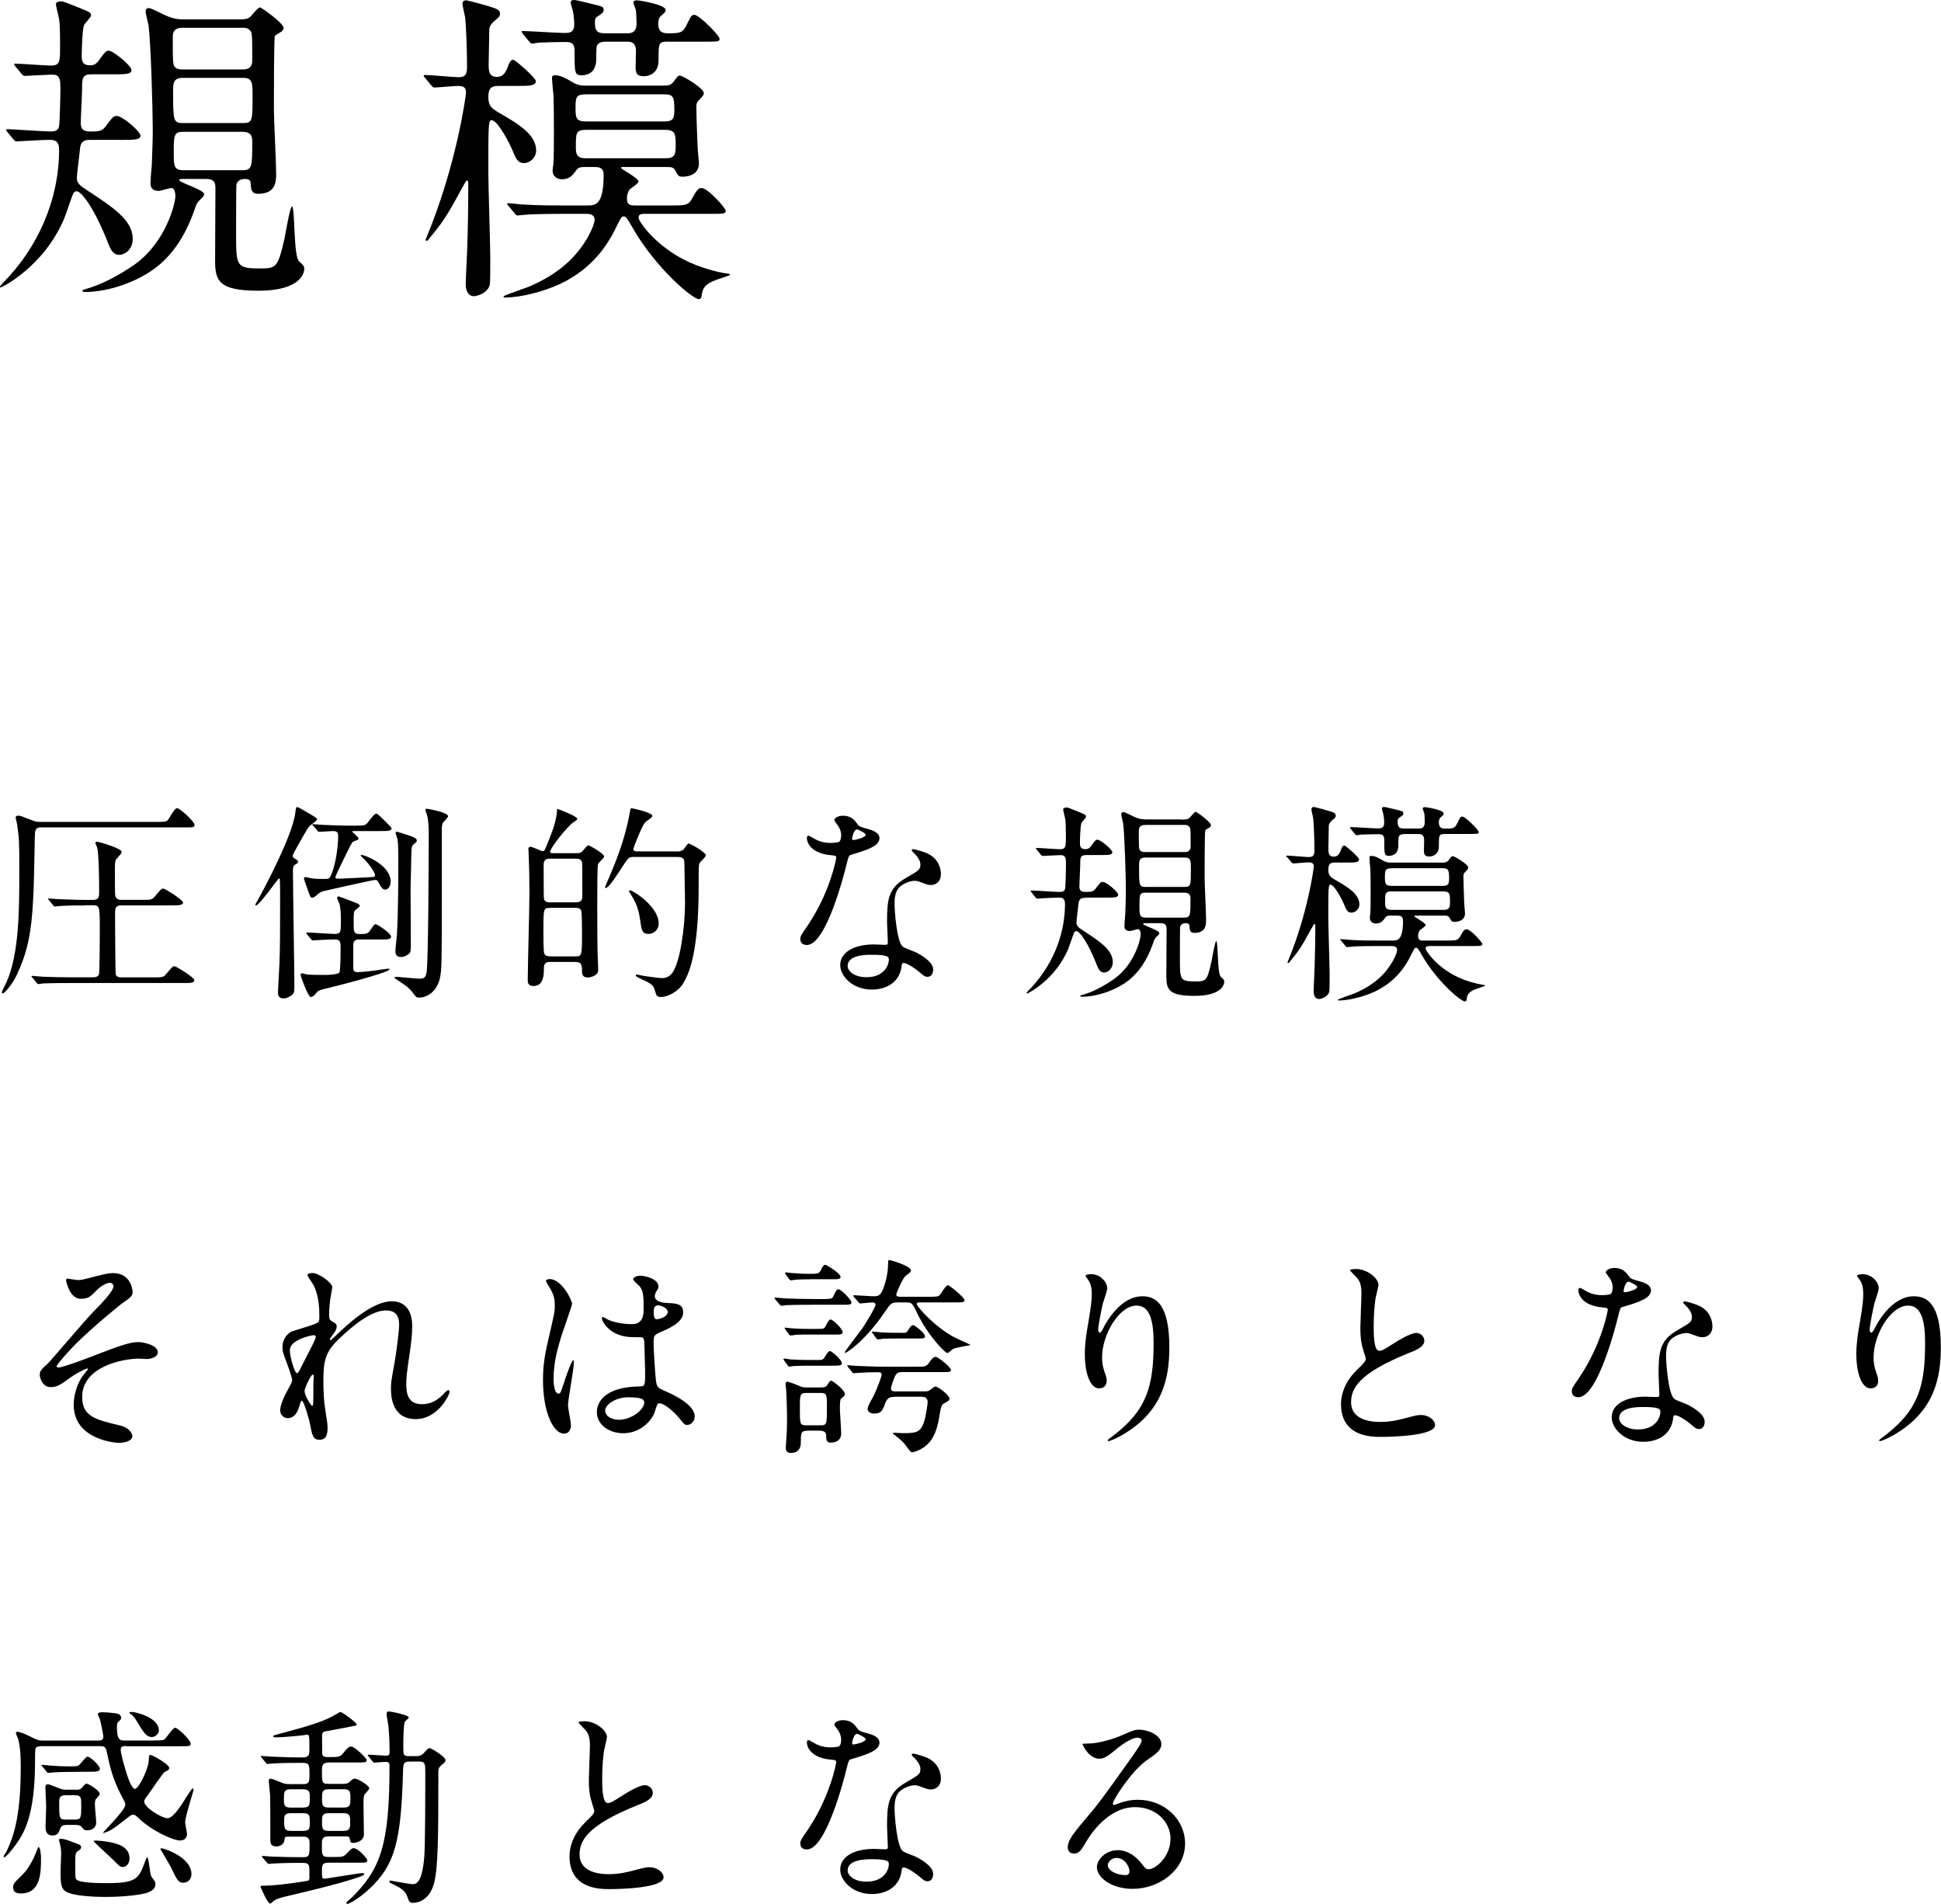 <?xml version="1.0" encoding="UTF-8"?><svg id="_レイヤー_2" xmlns="http://www.w3.org/2000/svg" width="240.39" height="235.77" viewBox="0 0 240.39 235.77"><defs><style>.cls-1{stroke-width:0px;}</style></defs><g id="TEXT"><path class="cls-1" d="M5.17,102.45c-.83,0-.83.31-.86,1.2-.16,9.72-.26,12.87-2.21,17.03-.6,1.3-1.59,2.34-1.74,2.34-.08,0-.13-.08-.13-.16,0-.1.47-1.01.57-1.22,1.59-3.59,1.59-9.05,1.59-13.73,0-3.64,0-3.98-.29-5.95-.03-.1-.16-.62-.16-.75,0-.16.21-.21.31-.21.26,0,.44.08,1.64.55.44.18.62.23,1.22.23h14.35c1.01,0,1.17-.05,1.33-.23.18-.21.83-1.48,1.12-1.48.36,0,2.18,1.64,2.18,2.08,0,.31-.13.31-1.38.31H5.17ZM10.63,112.12c-2.26,0-3.02.05-3.28.08-.08,0-.47.05-.55.05-.1,0-.16-.05-.23-.16l-.49-.6c-.1-.13-.13-.13-.13-.18s.05-.05.1-.05c.18,0,.99.08,1.14.08,1.25.05,2.34.1,3.56.1h.7c.83,0,.83-.39.83-1.07,0-1.12-.03-4.73-.26-5.46-.03-.1-.21-.44-.21-.52,0-.13.13-.16.26-.16.1,0,2.99.81,2.99,1.25,0,.18-.08.26-.62.86-.21.23-.21.65-.21,1.53,0,.44,0,2.73.03,2.96.1.6.52.6.83.6h2.44c1.17,0,1.3,0,1.66-.44.73-.86.81-.96,1.04-.96.18,0,2.44,1.4,2.44,1.72,0,.36-.52.36-1.4.36h-6.19c-.73,0-.83.29-.83.99,0,.81.03,7.31.08,7.51.05.39.49.42.75.42h3.85c1.17,0,1.3,0,1.66-.42.73-.88.81-.96,1.04-.96.16,0,2.44,1.38,2.44,1.72,0,.36-.52.36-1.4.36h-14.09c-2.29,0-3.02.05-3.28.05-.08.03-.47.08-.55.08-.1,0-.16-.08-.23-.18l-.49-.6c-.1-.1-.13-.13-.13-.16,0-.05.05-.08.1-.08.18,0,.99.1,1.14.1,1.27.05,2.34.08,3.56.08h2.73c.29,0,.7,0,.83-.39.08-.29.1-4.71.1-5.25,0-3.2,0-3.28-.91-3.28h-.86Z"/><path class="cls-1" d="M36.65,106.4c.13.08.26.16.26.31,0,.13-.03.18-.29.31-.31.18-.34.42-.34.73,0,2.29.18,12.4.18,14.46,0,.36,0,.75-.26.96-.39.34-.83.47-1.09.47-.68,0-.68-.55-.68-.75,0-.47.16-3.02.18-3.59.08-2.03.08-4.16.08-8.11,0-.57,0-1.74-.03-2.24,0-.05,0-.18-.1-.18-.13,0-2.42,3.35-2.86,3.35-.05,0-.08-.03-.08-.08,0-.08.16-.31.39-.73.65-1.17,4.26-7.9,4.57-10.71.08-.57.08-.65.23-.65s.31.1,1.85,1.01c.55.34.6.36.6.49,0,.21-.75.68-.86.78-.31.34-.44.57-1.61,2.65-.49.91-.57,1.01-.52,1.2.05.16.18.23.36.31ZM44.56,116.33c-.47,0-.81.1-.81.68v2.83c0,.26.03.55.57.55.16,0,1.85-.16,1.92-.18.29-.03,1.58-.26,1.9-.26.03,0,.1,0,.1.08,0,.42-7.15,2.21-7.56,2.31-1.14.26-1.27.31-1.48.6-.26.31-.47.52-.7.52-.36,0-1.27-2.6-1.27-2.73,0-.16.08-.21.21-.21.05,0,.42.13.49.13.29.08,2,.08,2.37.08.26,0,1.56-.05,1.72-.29.16-.18.16-2.55.16-3.04,0-.7,0-1.07-.73-1.07-.65,0-1.9.08-2.34.1-.05,0-.31.03-.36.03-.08,0-.13-.05-.23-.16l-.49-.6q-.1-.13-.1-.18c0-.05.05-.05.08-.05.49,0,2.91.18,3.46.18.75,0,.75-.26.75-1.66,0-.55,0-1.33-.18-2.08-.03-.1-.29-.57-.29-.7,0-.16.13-.21.18-.21.08,0,2.37.88,2.42.91.05.03.21.16.21.29,0,.1-.52.44-.6.55-.16.21-.16.34-.16,1.59,0,1.04,0,1.33.78,1.33.83,0,1.01-.1,1.25-.44.47-.7.52-.78.73-.78.13,0,1.87,1.09,1.87,1.53,0,.36-.47.36-1.38.36h-2.47ZM38.78,102.29c-.08-.13-.1-.13-.1-.18s.03-.05.1-.05c.18,0,.99.08,1.14.08,1.09.05,2.29.1,3.35.1h.65c1.2,0,1.33,0,1.67-.44.73-.94.81-1.04,1.07-1.04.16,0,1.84,1.72,1.84,1.79,0,.36-.52.36-1.4.36h-3.3c-.1,0-.18,0-.18.08,0,.05.78.65.78.83,0,.16-.08.18-.57.36-.21.08-.26.18-.78,1.22-.81,1.64-1.35,2.76-1.46,3.07-.03.03-.05.08-.05.13,0,.1.03.23.44.21,0,0,4.01-.18,4.21-.21.18-.03.26-.08.26-.21,0-.39-.86-1.56-1.43-2.08-.05-.05-.36-.34-.36-.36,0-.08.1-.08.16-.08.29,0,3.56,1.2,3.56,3.3,0,.6-.34.99-.65.99-.36,0-.52-.26-.91-.99-.08-.16-.21-.21-.36-.21-.26,0-5.9,1.27-6.45,1.4-.29.08-.55.26-.78.49-.08.05-.34.31-.55.31s-.23-.05-.47-.7c-.49-1.43-.57-1.59-.57-1.69s.1-.16.18-.16c.1,0,.55.1.62.13.47.08.83.1,1.64.1.52,0,.68,0,.81-.26.65-1.17.99-3.72.99-4.99,0-.36,0-.68-.65-.68-.26,0-1.48.1-1.69.1-.1,0-.16-.05-.23-.16l-.52-.6ZM55.5,101.07c0,.16-.57.7-.65.83-.08.16-.13.36-.13.78v7.44c0,9.02,0,10.04-.26,11.1-.34,1.4-1.4,2.31-2.55,2.31-.34,0-.39-.08-.81-.62-.13-.21-.57-.65-.93-.91-.16-.13-1.33-.88-1.33-.91,0-.1.21-.13.31-.13.21,0,2.34.23,2.78.23.55,0,.81-.08.91-.86.21-1.3.26-14.61.26-17.39,0-.52-.08-1.48-.16-1.82-.03-.16-.26-.75-.26-.88,0-.1.21-.08.29-.08.44.08,2.52.47,2.52.91ZM50.87,117.37c0,.55-.1.7-.42.88-.23.16-.54.26-.8.26-.68,0-.68-.55-.68-.75,0-.31.16-1.64.18-1.9.16-2.39.18-6.66.18-9.15,0-1.87-.03-2.29-.1-2.78-.03-.13-.23-.68-.23-.81,0-.1.1-.13.18-.13.05,0,1.48.47,1.63.52.49.18.81.31.81.57,0,.16-.08.23-.36.44-.18.16-.31.26-.31,1.01s-.1,3.85-.1,4.47c0,1.17.03,6.32.03,7.36Z"/><path class="cls-1" d="M68.17,119.11c-.73,0-.81.36-.81.86,0,.62,0,2.13-1.27,2.13-.73,0-.73-.47-.73-.73,0-1.53.21-9.07.21-10.79,0-1.82-.03-3.28-.1-4.86,0-.08-.03-.47-.03-.57,0-.08,0-.29.26-.29.23,0,1.38.55,1.51.55.21,0,.29-.23.36-.39.75-1.79,1.17-2.91,1.35-4.03.03-.1.08-.6.08-.83.16.03,2.5.91,2.5,1.25,0,.13-.6.49-.73.6-1.46,1.43-2.65,3.22-2.65,3.46,0,.18.23.18.39.18h2.96c.39,0,.55-.1.7-.29.34-.39.57-.68.7-.68s1.95,1.01,1.95,1.38c0,.18-.68.75-.75.94-.1.21-.1,3.09-.1,4.94s0,5.9.08,7.07c.03.31.03,1.09.03,1.09.03.7-.91.94-1.25.94-.75,0-.75-.44-.75-.91,0-.88-.21-1.01-.96-1.01h-2.94ZM68.11,112.43c-.81,0-.81.05-.81,2.99,0,.44,0,2.42.1,2.65.13.31.47.36.7.36h3.17c.81,0,.81-.08.81-3.02,0-.42,0-2.39-.1-2.65-.1-.31-.47-.34-.7-.34h-3.17ZM71.29,111.73c.31,0,.83,0,.83-.7,0-.52,0-4.11-.03-4.21-.1-.49-.52-.49-.81-.49h-3.12c-.31,0-.83,0-.83.73,0,.52,0,4.11.03,4.21.1.47.52.47.81.47h3.12ZM78.49,106.11c-.62,0-.7.13-1.46,1.3-1.14,1.77-1.72,2.55-2.03,2.55-.05,0-.08-.03-.08-.05,0-.08.47-1.12.55-1.33.75-1.77,1.9-4.5,2.52-7.9.1-.55.1-.6.21-.6.08,0,2.6.52,2.6.96,0,.18-.75.65-.88.78-.47.52-1.48,3.2-1.48,3.3,0,.31.26.31.57.31h5.02c.29,0,.52-.16.62-.23.1-.1.47-.75.65-.75.13,0,2.11,1.04,2.11,1.48,0,.18-.68.78-.78.96-.1.26-.1.52-.1,2.76,0,8.63-1.27,11-1.9,12.09-.49.88-1.77,1.72-2.81,1.72-.26,0-.49-.08-.57-.36-.29-.94-.31-1.07-.99-1.46-.23-.16-1.53-.65-1.53-.83,0-.05.05-.13.13-.13.13,0,.78.16.94.18.31.03,1.79.26,2.13.26.39,0,.86-.05,1.3-.6,1.01-1.3,1.61-5.75,1.61-8.76,0-.7-.08-4.16-.08-4.94,0-.7-.52-.7-.81-.7h-5.46ZM81.58,114.38c0,.73-.6,1.27-1.27,1.27-.78,0-.86-.47-1.04-1.79-.1-.65-.26-1.74-1.07-2.99-.23-.39-.29-.44-.29-.52s.08-.1.13-.1c.29,0,3.54,1.95,3.54,4.13Z"/><path class="cls-1" d="M104.18,103.43c0-.39-.13-.78-.36-1.14-.08-.13-.49-.62-.49-.73,0-.31.55-.55,1.07-.55,1.04,0,1.46.57,1.87,1.14.13.18.39.29,1.17.49.49.13,1.48.42,1.48,1.14,0,.99-1.46,1.46-3.56,2.08-.23.08-.26.16-.49,1.07-.31,1.3-2.55,10.09-4.94,10.09-.7,0-.81-.47-.81-.73,0-.36.08-.49.86-1.61,2.83-4.16,3.59-8.35,3.59-8.48,0-.23-.18-.26-.57-.29-3.07-.26-3.07-2.08-3.07-2.11,0-.1.03-.31.18-.31.1,0,.18.03.7.34.29.18,1.01.55,2,.55.05,0,.96,0,1.14-.16.18-.16.23-.57.23-.81ZM111.66,119.71c-.34,2.26-2.31,2.83-3.67,2.83-2.47,0-3.93-1.72-3.93-3.02,0-1.69,1.85-2.57,4.19-2.57.21,0,1.17.05,1.35.05.23,0,.36-.03.36-.29,0-.39-.1-2.13-.1-2.5,0-2.86.16-4.24,2.34-5.49,1.61-.94,1.79-1.01,1.79-1.69,0-.57-.57-1.17-.73-1.33-.23-.21-.34-.31-.34-.42,0-.08.08-.13.18-.13.18,0,.99.23,1.53.44,1.79.68,1.9,2.26,1.9,2.65,0,.99-.7,1.35-1.22,1.35-.03,0-.34,0-.6-.1-.99-.36-1.09-.42-1.4-.42-.62,0-1.48.36-1.9.78-.6.57-.62,1.51-.62,2.16s.26,4.68,1.04,5.23c.23.18,1.46.6,1.69.73.55.29,2.05,1.12,2.05,2.08,0,.44-.18.91-.7.91-.26,0-.42-.08-.81-.42-.7-.62-1.9-1.43-2.26-1.27-.1.05-.1.16-.16.42ZM107.92,118.23c-.6,0-2.94,0-2.94,1.38,0,.62.78,1.4,2.34,1.4,2.52,0,2.89-1.98,2.73-2.39-.13-.39-1.53-.39-2.13-.39ZM107.22,103.36c0-.18-.91-.65-1.07-.65-.44,0-.62,1.07-.62,1.14,0,.05.03.13.05.16.08.08,1.64-.26,1.64-.65Z"/><path class="cls-1" d="M134.41,111.18c-.36,0-.75.03-.83.65-.03.36-.26,2.05-.26,2.44,0,.36.23.57.7.88,2.24,1.46,3.8,2.5,3.8,3.98,0,.88-.65,1.3-1.09,1.3-.49,0-.7-.47-.86-.86-1.17-3.02-2.21-4.27-2.57-4.27-.16,0-.23.13-.29.23-.13.29-.57,1.64-.7,1.95-1.64,3.9-5.04,5.56-5.12,5.56-.03,0-.05,0-.05-.03,0-.1.1-.21.18-.29,2.86-2.86,4.58-6.74,4.58-10.79,0-.78-.47-.78-.78-.78-.47,0-1.85.08-2.29.1-.05,0-.31.03-.36.03-.08,0-.13-.05-.23-.16l-.49-.62c-.05-.05-.1-.13-.1-.18s.05-.05.08-.05c.49,0,2.94.18,3.51.18.36,0,.62-.08.68-.44.05-.23.1-2.38.1-2.9,0-.78,0-1.22-.65-1.22-.31,0-2,.1-2.24.1-.08,0-.13-.05-.23-.16l-.49-.6c-.08-.08-.1-.13-.1-.18s.05-.05.08-.05c.42,0,2.44.16,2.89.16.73,0,.73-.36.73-1.48,0-1.25-.03-1.98-.08-2.26-.03-.18-.26-1.04-.26-1.22,0-.13.23-.21.47-.21.1,0,.75.26,1.14.42,1.12.44,1.22.49,1.22.73,0,.13-.52.65-.57.78-.13.34-.18,1.98-.18,2.42,0,.36,0,.81.65.81.23,0,.44,0,.73-.39.52-.7.57-.78.81-.78.34,0,1.82,1.2,1.82,1.56,0,.34-.52.34-1.38.34h-1.79c-.81,0-.81.28-.81,1.32,0,.36-.1,2.17-.1,2.58,0,.54.26.67.78.67.78,0,.96-.05,1.25-.44.55-.72.6-.8.88-.8.44,0,1.9,1.24,1.9,1.59s-.55.35-1.4.35h-2.63ZM146.33,101.49c.4,0,.72,0,.96-.18.13-.1.62-.78.8-.78.13,0,1.88,1.27,1.88,1.63,0,.16-.1.26-.18.31-.44.26-.47.29-.52.36-.08.13-.08,5.25-.08,5.9,0,.75.18,4.32.18,5.15,0,.62,0,1.64-1.46,1.64-.55,0-.57-.39-.6-.86,0-.18-.08-.34-.47-.34-.36,0-.6.16-.68.47-.03.18-.03,3.35-.03,3.93,0,2.6,0,2.81,1.9,2.81,1.35,0,1.46-.05,2-2.42.08-.39.44-2.57.6-2.57.26,0,.1,3.98.57,4.42.39.36.42.39.42.62,0,.16-.1,1.74-3.69,1.74-3.17,0-3.48-.78-3.48-2.42,0-.83.03-4.92.03-5.83,0-.47-.1-.75-.75-.75h-1.92c-.1,0-.23,0-.23.08,0,.23,2,.78,2,1.14,0,.13-.13.26-.16.29-.42.39-.44.44-.62.99-.78,2.24-1.82,3.56-2.86,4.45-1.56,1.3-4.03,2.16-5.95,2.16-.1,0-.21-.03-.21-.1,0-.05.08-.08.16-.1,1.38-.36,2.86-1.17,4.08-2.03,2.52-1.82,3.25-4.94,3.25-5.46,0-.21-.03-.68-.34-.68-.13,0-.83.23-.99.23-.68,0-.68-.44-.68-.68,0-.21.08-1.19.1-1.4.05-1.51.08-2,.08-2.89,0-1.58-.16-7-.34-8.35-.03-.16-.23-.93-.23-1.12,0-.08,0-.29.26-.29.21,0,1.2.55,1.43.62.65.29,1.07.29,1.48.29h4.29ZM141.82,102.16c-.21,0-.78,0-.78.7,0,2.06,0,2.29.18,2.47.18.18.44.18.6.18h4.87c.19,0,.77,0,.77-.7,0-2.06,0-2.29-.19-2.45-.19-.21-.42-.21-.58-.21h-4.87ZM141.85,106.19c-.78,0-.78.47-.78,1.04,0,2.39,0,2.6.81,2.6h4.82c.79,0,.79-.21.79-2.13,0-1.12,0-1.51-.79-1.51h-4.85ZM141.9,110.53c-.78,0-.78.29-.78,1.64,0,1.12,0,1.46.81,1.46h4.68c.83,0,.83-.23.83-2.34,0-.39-.1-.75-.78-.75h-4.76Z"/><path class="cls-1" d="M159.4,106.19c-.1-.1-.1-.13-.1-.16,0-.05.03-.08.08-.08.44,0,2.34.18,2.73.18.62,0,.68-.34.68-.86,0-.99-.05-3.04-.16-3.98-.03-.16-.21-.91-.21-1.07,0-.29.23-.29.31-.29.1,0,1.85.47,2.26.62.31.13.44.23.44.44,0,.23-.08.29-.42.57-.13.1-.39.34-.44.65,0,.1-.05,2.7-.05,2.86,0,.47,0,1.01.65,1.01.31,0,.62-.1.86-.73.21-.6.34-.65.47-.65.16,0,1.82,1.46,1.82,1.72,0,.39-.57.39-1.4.39h-1.53c-.55,0-.88.08-.88.88,0,.75.29.94.86,1.27,1.53.88,2.99,1.74,2.99,3.04,0,.57-.49,1.01-.99,1.01-.42,0-.6-.26-.83-.83-.29-.73-1.27-2.63-1.77-2.63-.26,0-.26.41-.26,4.18,0,1.09.16,5.88.16,6.84,0,.36,0,1.95-.03,2.13-.1.78-1.07,1.01-1.3,1.01-.34,0-.65-.29-.65-.96,0-.52.13-2.76.13-3.22.05-1.53.08-3.38.08-4.91,0-.08-.03-.21-.1-.21s-.1.08-.47.73c-1.25,2.29-1.46,2.57-2.63,4-.1.1-.1.13-.16.13,0,0-.08-.03-.08-.1,0-.03.03-.05.08-.21,2.44-5.9,3.17-11.46,3.17-11.65,0-.42-.23-.52-.65-.52-.31,0-1.64.13-1.92.13-.08,0-.13-.08-.23-.18l-.49-.6ZM178.59,106.82c.31,0,.62,0,.86-.36.29-.39.34-.44.47-.44.23,0,1.92,1.01,1.92,1.4,0,.16-.05.23-.42.6-.16.16-.18.29-.18.55,0,.6.08,2.65.1,3.22,0,.21.1,1.12.1,1.3,0,1.07-1.2,1.07-1.3,1.07-.34,0-.36-.05-.6-.49-.16-.26-.29-.29-.68-.29h-3.54c-.1,0-.16,0-.16.08,0,.1,1.4.81,1.4,1.09,0,.16-.62.55-.7.62-.16.18-.23.52-.23.73,0,.57.34.57.62.57h2.91c1.27,0,1.43,0,1.79-.7.36-.68.52-.7.68-.7.52,0,1.95,1.64,1.95,1.82,0,.26-.13.26-1.35.26h-5.2c-.23,0-.47.03-.47.31s1.56,2.63,4.65,3.82c1.38.52,2.42.68,2.55.68.05,0,.16.03.16.1,0,.05-.96.34-1.14.42-.99.36-1.07.78-1.14,1.3-.03.1-.05.23-.21.23-.52,0-3.46-2.5-5.28-5.64-.44-.78-.6-1.01-.75-1.01-.21,0-.23.08-.57.75-1.07,2.26-2.57,3.74-4.63,4.71-1.25.57-3.07,1.07-4.37,1.07-.03,0-.13,0-.13-.08,0-.1,1.79-.68,2.13-.83,2.34-1.01,3.72-2.34,4.63-3.9.08-.16.57-1.01.57-1.46s-.44-.47-.7-.47h-1.66c-2.26,0-3.02.05-3.28.08-.08,0-.47.05-.55.05-.1,0-.16-.05-.23-.16l-.49-.6c-.1-.1-.13-.13-.13-.18,0-.03.05-.05.1-.05.18,0,.99.1,1.14.1,1.27.08,2.34.08,3.56.08h1.64c.65,0,1.33,0,1.33-2.47,0-.62-.47-.62-.75-.62h-.78c-.21,0-.49,0-.65.23-.29.39-.52.75-1.2.75-.26,0-.73-.16-.73-.7,0-.1.03-.31.05-.44.05-.47.05-2,.05-2.55,0-.62,0-2.81-.05-3.28-.03-.08-.1-1.17-.1-1.19,0-.18.13-.21.26-.21.44,0,.94.29,1.33.52.49.31.86.31,1.17.31h6.21ZM178.93,103.28c-.73,0-.73.13-.73,1.51,0,1.17-.94,1.27-1.17,1.27-.55,0-.65-.21-.68-.65,0-.18.03-1.15.03-1.38,0-.73-.42-.75-.73-.75h-1.64c-.31,0-.65.03-.78.34-.05.1-.05.94-.05,1.09,0,1.27-1.01,1.27-1.17,1.27-.57,0-.57-.21-.57-1.98,0-.68-.36-.7-.75-.7-.52,0-1.64.03-2.13.05-.08,0-.44.08-.55.08-.08,0-.13-.08-.23-.18l-.49-.6q-.1-.13-.1-.18c0-.05.05-.05.08-.05.49,0,2.83.16,3.35.16.39,0,.81,0,.81-.7,0-.05,0-.52-.1-1.04-.03-.1-.18-.6-.18-.73,0-.18.21-.18.31-.18.13,0,1.17.26,1.38.31.88.21.96.23.96.49,0,.21-.18.31-.49.52-.21.13-.21.29-.21.49,0,.7.21.86.81.86h1.77c.29,0,.78,0,.78-.81,0-.05-.03-.81-.05-1.01,0-.1-.21-.55-.21-.65,0-.18.21-.18.29-.18.18,0,2.31.34,2.31.78,0,.16-.1.23-.31.42-.21.16-.29.36-.29.68,0,.73.42.78.81.78.88,0,1.17,0,1.48-.68.36-.73.39-.81.62-.81.39,0,2.03,1.66,2.03,1.92,0,.23-.13.23-1.35.23h-2.83ZM172.43,107.52c-.86,0-.91.18-.91,1.09,0,.86.05,1.09.91,1.09h6.16c.68,0,.88-.1.88-.91,0-1.17-.13-1.28-.91-1.28h-6.14ZM172.35,110.38c-.81,0-.81.29-.81,1.33,0,.55,0,.96.81.96h6.4c.81,0,.83-.34.83-1.04,0-.86,0-1.25-.83-1.25h-6.4Z"/><path class="cls-1" d="M16.43,159.95c0,.39-.16.68-.99,1.22-.81.55-4.13,3.35-6.01,5.2-.96.96-2.42,2.63-2.42,2.81,0,.1.1.16.23.16.57,0,3.77-1.22,4.63-1.56,2.78-1.07,4.19-1.59,5.25-1.59.57,0,2.42.34,2.42,1.27,0,.65-.99.83-1.35.83-.16,0-.83-.05-.96-.05-2.08,0-7.05,1.01-7.05,4.73,0,2.44,1.64,2.83,4.65,3.54,1.3.31,1.56,1.09,1.56,1.33,0,.55-.81.83-1.72.83-.18,0-5.54-.31-5.54-4.71,0-1.51.6-2.89,1.14-3.61.1-.13.62-.75.62-.81,0-.03-.03-.08-.1-.08-.13,0-1.22.52-1.95,1.04-1.4,1.01-1.77,1.27-2.57,1.27-1.07,0-1.35-1.27-1.35-1.51,0-.49.23-.73.99-1.4.23-.18,4.78-5.56,5.75-6.53.81-.81,2.39-2.44,2.39-3.04,0-.29-.23-.44-.44-.44-.44,0-1.17.44-1.66.94-.7.73-.99,1.04-1.95,1.04-1.4,0-1.82-2.21-1.82-2.29s.03-.21.18-.21c.08,0,1.09.18,1.27.18.34,0,.65-.05.91-.13,2.55-.65,2.83-.73,3.46-.73,2.24,0,2.42,2.13,2.42,2.29Z"/><path class="cls-1" d="M41.15,159.36c0,.21-.23,1.35-.26,1.59-.03.16-.13,1.2-.13,1.87,0,.55.08.68.55.91.23.13.39.26.39.52,0,.08-.03.39-.23.68-.55.75-.62.86-.62.94,0,.05.03.08.08.08s.13-.05.65-.55c1.35-1.3,4.5-4.26,6.92-4.26,1.77,0,2.55,1.25,2.55,3.09,0,.96-.13,2.16-.31,3.33-.39,2.63-.42,3.02-.42,3.9,0,1.01.16,2.42,1.92,2.42.42,0,1.53,0,2.73-1.3.18-.21.42-.44.55-.44.1,0,.16.13.16.21,0,.36-1.43,3.38-4.19,3.38-3.07,0-3.07-3.09-3.07-3.8,0-.62.03-.91.31-2.44.44-2.37.7-4.78.7-5.43,0-.47,0-1.79-1.61-1.79-1.85,0-4.06,1.85-5.77,3.46-1.74,1.64-2,2.7-2,5.33,0,1.17.08,2.63.21,3.35.26,1.69.31,1.9.31,2.42,0,.86-.21,1.46-1.01,1.46s-.91-.6-1.17-1.98c-.05-.34-.75-2.86-1.01-2.86-.1,0-.13.08-.31.7-.23.78-.65,1.46-1.43,1.46-.6,0-.94-.52-.94-.96,0-.91.88-2.44,1.14-2.91.1-.21.34-.6.34-.86,0-.29-.47-1.59-.6-1.95-.57-1.46-.6-1.64-.6-2.08,0-1.17.78-1.87,1.3-2.03,1.79-.55,2.78-.83,3.09-1.07.16-.1.18-.29.18-.75,0-1.4-.13-2.6-.68-3.8-.1-.21-.78-1.12-.78-1.3,0-.23.42-.26.6-.26.86,0,2.47,1.27,2.47,1.74ZM38.81,165.34c-.21,0-2.91.55-2.91,1.85,0,.91.62,2.86.86,2.86.1,0,.23-.16.29-.26.05-.13,1.46-2.86,1.59-3.12.23-.47.52-1.04.47-1.17s-.18-.16-.29-.16ZM38.81,171.37c0-.13.05-.86.05-.91,0-.08,0-.23-.13-.23-.26,0-1.01,1.72-1.01,2,0,.65.86,1.87.91,1.87.18,0,.18-.18.18-2.73Z"/><path class="cls-1" d="M70.71,176.46c0,.57-.26,1.07-.86,1.07-1.3,0-2.6-2.6-2.6-6.63,0-1.53.13-2.78.68-5.1.73-3.2.78-3.33.78-4.13,0-.88-.13-1.33-.6-2.16-.08-.16-.49-.75-.49-.91s.31-.21.47-.21c1.46,0,2.76,2.6,2.76,3.07,0,.21-1.14,3.41-1.35,4.06-.52,1.72-.94,3.33-.94,5.23,0,.16,0,1.82.62,1.82.23,0,.26-.1.73-1.53.1-.34.88-2.6,1.07-2.6.1,0,.1.18.1.23,0,.83-.73,4.58-.73,5.33,0,.39.36,2.11.36,2.47ZM81.04,175.01c-.68,1.43-2.13,2.47-3.87,2.47s-3.25-1.07-3.25-2.6c0-.36,0-3.12,5.33-3.2.65,0,.65-.18.65-1.79,0-.16-.08-2.91-.1-3.64,0-.16-.03-.47-.21-.62-.05-.05-1.07-.05-1.2-.05-2.94,0-3.85-2.05-3.85-2.31,0-.08.03-.18.13-.18s.6.31.7.36c.73.31,1.79.52,2.91.52q1.43,0,1.43-1.72c0-1.64,0-2.37-.49-2.96-.1-.13-.81-.7-.81-.88,0-.16.34-.44.88-.44s2.26.36,2.26,1.35c0,.18-.03.23-.29.65-.08.13-.16.34-.16.55,0,.78,1.35.83,1.51.83,1.14.05,2,.08,2,1.17,0,1.22-1.74,1.98-2.7,2.39-.96.42-.96.44-.96,1.56,0,.57.18,3.51.26,4.21.1.96.18,1.14.83,1.43,1.27.55,4,1.77,4,3.3,0,.47-.36,1.04-.94,1.04-.31,0-.39-.1-1.01-.88-.75-.91-2.11-2-2.57-1.77-.18.08-.42,1.04-.49,1.22ZM74.95,174.67c0,.7.81,1.14,1.72,1.14,1.53,0,3.12-1.25,3.12-2.13,0-.44-.36-.65-2.03-.65-1.48,0-2.81.88-2.81,1.64ZM80.96,162.37c0,.99.21.99.39.99.36,0,1.35-.31,1.35-.91,0-.47-.86-.81-1.22-.81-.08,0-.21.03-.31.1-.1.08-.21.29-.21.62Z"/><path class="cls-1" d="M101.76,160.87c.47,0,1.25,0,1.35-.18.08-.13.34-.7.42-.81.05-.08.16-.23.31-.23.34,0,1.61,1.33,1.61,1.61,0,.31-.13.31-1.38.31h-3.46c-2.29,0-3.02.05-3.28.05-.1.03-.47.08-.55.08s-.16-.08-.23-.18l-.52-.6c-.08-.1-.1-.13-.1-.16,0-.05.05-.08.1-.08.18,0,.96.08,1.14.1,1.27.05,2.34.08,3.56.08h1.01ZM101.24,168.41c.62,0,.7,0,.99-.49.1-.18.36-.62.55-.62.21,0,1.48,1.07,1.48,1.51,0,.31-.18.31-1.87.31h-2.29c-.49,0-1.09,0-1.69.03-.1,0-.57.08-.65.08-.1,0-.16-.08-.21-.16l-.44-.6c-.05-.08-.08-.13-.08-.16,0-.05.08-.08.13-.08.1,0,.55.08.65.1.75.05,1.43.08,2.21.08h1.22ZM101.37,164.56c.65,0,.73,0,.99-.55.03-.05.29-.62.49-.62.31,0,1.51,1.17,1.51,1.56,0,.31-.34.31-.86.31h-3.25c-.49,0-1.09,0-1.69.03-.1.03-.57.08-.65.08-.1,0-.16-.08-.21-.16l-.44-.6c-.08-.1-.08-.13-.08-.16,0-.05.05-.05.08-.05.13,0,.6.08.7.08.26.03,1.3.08,2.21.08h1.2ZM100.28,158.42c-.47,0-1.12,0-1.72.05-.1,0-.55.08-.62.08s-.16-.1-.21-.16l-.44-.59c-.05-.08-.05-.1-.05-.16,0-.08.08-.08.1-.08.1,0,.62.08.73.08,1.25.1,1.61.1,2.13.1,1.04,0,1.22,0,1.46-.44.05-.13.26-.68.57-.68.13,0,1.87,1.07,1.87,1.48,0,.31-.34.31-.86.31h-2.96ZM99.99,177.17c-.81,0-.81.29-.81,1.48,0,.73-.36,1.27-1.22,1.27-.6,0-.65-.42-.65-.65,0-.1.03-.26.03-.36.13-1.9.13-2.16.13-3.33,0-1.61-.08-2.81-.1-3.41,0-.1-.08-.62-.08-.73,0-.16.03-.34.21-.34.23,0,1.2.39,1.56.55.36.16.49.16.88.16h1.64c.36,0,.7,0,.88-.31.31-.47.34-.52.49-.52.18,0,1.69,1.14,1.69,1.66,0,.18-.08.23-.49.57-.13.08-.13.99-.13,1.25,0,.44.16,2.52.16,3.01,0,1.04-.86,1.17-1.3,1.17-.55,0-.55-.39-.55-.75,0-.47-.16-.73-.86-.73h-1.48ZM99.89,172.49c-.83,0-.83.21-.83,2.03s0,1.98.83,1.98h1.69c.83,0,.83-.08.83-2.29,0-1.54,0-1.72-.83-1.72h-1.69ZM113.93,161.28c-.16,0-.39,0-.39.21,0,.29,2.18,2.78,4.6,4.08.31.18,1.85.83,2.08.99-.23.03-1.85.34-2.11.44-.13.05-.62.55-.78.55-.31,0-2.52-2.34-3.74-4.94-.57-1.2-.65-1.33-1.35-1.33h-.99c-.86,0-.94.1-1.69,1.22-2.34,3.41-4.6,5.04-4.97,5.04,0-.23,2.11-2.83,2.44-3.4.29-.47,1.4-2.24,1.4-2.55,0-.29-.26-.31-.39-.31-.21,0-1.35.13-1.51.13-.1,0-.16-.08-.23-.18l-.52-.6c-.08-.08-.1-.13-.1-.16,0-.08.05-.08.1-.08.34,0,2.05.13,2.44.13.7,0,.99-.18,1.43-1.74.31-1.09.34-1.87.34-2.39,0-.23,0-.36.13-.36.18,0,2.7.73,2.7,1.3,0,.18-.08.23-.65.65-.36.26-1.17,2.18-1.17,2.31,0,.29.31.29.55.29h3.51c.88,0,1.14,0,1.38-.26.13-.18.7-1.17.96-1.17.21,0,2.05,1.54,2.05,1.82,0,.31-.16.31-1.4.31h-4.13ZM110.75,172.98c-.65,0-.88.16-1.17.91-.29.81-.47,1.15-1.3,1.15-.36,0-.83-.13-.83-.6,0-.34.52-1.12.78-1.66.42-.88.96-2.31.96-2.57,0-.29-.34-.29-.52-.29-.7,0-1.69.03-2.37.08-.08,0-.47.05-.55.05-.1,0-.16-.05-.23-.16l-.49-.6q-.1-.13-.1-.18c0-.05.03-.05.08-.05.18,0,.99.08,1.14.08,1.27.05,2.34.1,3.56.1h3.82c1.09,0,1.22,0,1.64-.65.16-.23.44-.57.7-.57.34,0,1.9,1.3,1.9,1.61,0,.28-.13.28-1.38.28h-4.68c-.47,0-.7.1-.94.68-.13.34-.42,1.07-.42,1.35,0,.34.31.36.57.36h3.56c.44,0,.55-.03.88-.31.29-.23.39-.29.49-.29.36,0,1.74,1.09,1.74,1.48,0,.23-.05.26-.7.62-.31.18-.34.34-.6,1.85-.29,1.72-.86,2.89-1.9,3.59-.57.39-1.22.6-1.48.6q-.13,0-.62-.7c-.36-.52-.7-.83-1.38-1.35-.23-.18-.31-.23-.31-.29,0-.08.1-.08.13-.08.16,0,.91.05,1.04.05,1.74,0,2.21-.1,2.65-1.33.26-.73.47-2.37.47-2.5,0-.65-.49-.68-.78-.68h-3.38ZM111.59,165.05c.57,0,.65,0,.81-.23.36-.55.49-.73.65-.73.29,0,1.51,1.04,1.51,1.35s-.23.31-.83.31h-2.7c-.49,0-1.07,0-1.69.03-.1.03-.55.08-.62.08-.1,0-.16-.08-.21-.16l-.44-.6c-.03-.05-.08-.1-.08-.16s.05-.05.1-.05c.16,0,.83.08.99.1,1.09.05,1.25.05,1.9.05h.62Z"/><path class="cls-1" d="M140.78,161.67c-2.21,0-4.29,3.64-4.29,6.4,0,.83.13,1.3.34,1.92.18.49.23.7.23.99,0,.86-.7.94-.94.94-1.2,0-1.77-2.16-1.77-4.21,0-1.33.21-2.7.47-4.13.36-2.13.39-2.7.39-3.33,0-.91-.16-1.3-.34-1.61-.05-.1-.44-.62-.44-.68s.31-.18.7-.18c1.2,0,2,1.04,2,1.74,0,.31-.47,1.64-.55,1.92-.05.21-.57,2.57-.57,3.22,0,.08,0,.36.21.36.13,0,.29-.31.47-.65.29-.57,2.05-3.85,4.78-3.85,1.61,0,3.35.86,3.35,6.32,0,3.67-.73,7.83-5.67,10.76-1.04.62-1.77.86-1.87.86-.05,0-.1-.03-.1-.08,0-.08.05-.13.65-.57,4.26-3.22,5.04-6.24,5.04-11.54,0-2.86-.52-4.6-2.11-4.6Z"/><path class="cls-1" d="M168.03,169.65c.78-.73,1.12-1.07,1.12-1.4,0-.08-.18-.68-.23-.81-.31-.99-.44-1.59-.44-3.04,0-.6.13-3.61.13-4.29,0-1.3-.36-1.69-.78-2.11-.55-.57-.62-.65-.62-.73,0-.1.62-.13.7-.13,1.48,0,2.81,1.2,2.81,1.95,0,.23-.31,1.4-.36,1.66-.1.73-.23,1.92-.23,3.43,0,.99,0,3.09.68,3.09.36,0,.52-.1,1.92-.99.29-.18,1.92-1.22,2.68-1.22.6,0,.99.52.99.96,0,.78-1.07,1.2-2,1.56-6.19,2.5-7.07,4.39-7.07,6.08s1.51,2.42,3.61,2.42c1.3,0,2.34-.26,3.12-.47,1.17-.31,1.46-.39,1.95-.39.88,0,1.72.6,1.72,1.25,0,1.33-5.3,1.46-6.68,1.46-1.2,0-4.97,0-4.97-4.08,0-.73.21-2.52,1.98-4.21Z"/><path class="cls-1" d="M199.73,159.43c0-.39-.13-.78-.36-1.14-.08-.13-.49-.62-.49-.73,0-.31.55-.55,1.07-.55,1.04,0,1.46.57,1.87,1.14.13.18.39.29,1.17.49.49.13,1.48.42,1.48,1.14,0,.99-1.46,1.46-3.56,2.08-.23.08-.26.16-.49,1.07-.31,1.3-2.55,10.09-4.94,10.09-.7,0-.81-.47-.81-.73,0-.36.08-.49.86-1.61,2.83-4.16,3.59-8.35,3.59-8.48,0-.23-.18-.26-.57-.29-3.07-.26-3.07-2.08-3.07-2.11,0-.1.03-.31.18-.31.1,0,.18.03.7.34.29.18,1.01.55,2,.55.05,0,.96,0,1.14-.16.18-.16.23-.57.23-.81ZM207.21,175.71c-.34,2.26-2.31,2.83-3.67,2.83-2.47,0-3.93-1.72-3.93-3.02,0-1.69,1.85-2.57,4.19-2.57.21,0,1.17.05,1.35.05.23,0,.36-.03.36-.29,0-.39-.1-2.13-.1-2.5,0-2.86.16-4.24,2.34-5.49,1.61-.94,1.79-1.01,1.79-1.69,0-.57-.57-1.17-.73-1.33-.23-.21-.34-.31-.34-.42,0-.08.08-.13.18-.13.18,0,.99.23,1.53.44,1.79.68,1.9,2.26,1.9,2.65,0,.99-.7,1.35-1.22,1.35-.03,0-.34,0-.6-.1-.99-.36-1.09-.42-1.4-.42-.62,0-1.48.36-1.9.78-.6.57-.62,1.51-.62,2.16s.26,4.68,1.04,5.23c.23.18,1.46.6,1.69.73.55.29,2.05,1.12,2.05,2.08,0,.44-.18.91-.7.91-.26,0-.42-.08-.81-.42-.7-.62-1.9-1.43-2.26-1.27-.1.05-.1.16-.16.42ZM203.47,174.23c-.6,0-2.94,0-2.94,1.38,0,.62.78,1.4,2.34,1.4,2.52,0,2.89-1.98,2.73-2.39-.13-.39-1.53-.39-2.13-.39ZM202.77,159.36c0-.18-.91-.65-1.07-.65-.44,0-.62,1.07-.62,1.14,0,.05.03.13.05.16.08.08,1.64-.26,1.64-.65Z"/><path class="cls-1" d="M236.33,161.67c-2.21,0-4.29,3.64-4.29,6.4,0,.83.13,1.3.34,1.92.18.49.23.7.23.99,0,.86-.7.94-.94.94-1.2,0-1.77-2.16-1.77-4.21,0-1.33.21-2.7.47-4.13.36-2.13.39-2.7.39-3.33,0-.91-.16-1.3-.34-1.61-.05-.1-.44-.62-.44-.68s.31-.18.7-.18c1.2,0,2,1.04,2,1.74,0,.31-.47,1.64-.55,1.92-.05.21-.57,2.57-.57,3.22,0,.08,0,.36.21.36.13,0,.29-.31.47-.65.29-.57,2.05-3.85,4.78-3.85,1.61,0,3.35.86,3.35,6.32,0,3.67-.73,7.83-5.67,10.76-1.04.62-1.77.86-1.87.86-.05,0-.1-.03-.1-.08,0-.08.05-.13.65-.57,4.26-3.22,5.04-6.24,5.04-11.54,0-2.86-.52-4.6-2.11-4.6Z"/><path class="cls-1" d="M15.65,216.21c-.29,0-.7,0-.7.44,0,.49.39,1.82.55,2.37.18.62.73,2.5,1.22,2.5.42,0,1.58-2.26,1.69-3.38.05-.68.05-.83.18-.83.34,0,2.37,1.2,2.37,1.61,0,.1-.03.16-.08.23-.05.08-.47.26-.55.31-.13.13-1.3,1.77-1.92,2.68-.49.68-.55.75-.55.96,0,.7,2.13,2.05,2.91,2.05.55,0,1.33-1.09,1.79-1.79.88-1.4,1.2-1.9,1.33-1.9.08,0,.08.1.08.16,0,.21-1.04,3.35-1.04,4.03,0,.21.23,1.25.23,1.48,0,.31-.21.78-.86.78-.86,0-3.54-1.2-5.2-2.83-.29-.29-.42-.36-.62-.36s-.36.13-.47.21c-1.56,1.22-1.74,1.35-2.29,1.69-.31.18-.96.42-.96.34,0-.13,2.76-2.78,2.76-3.48,0-.18-.08-.34-.16-.52-1.09-1.98-1.59-3.38-2.05-5.64-.18-.88-.23-1.09-.86-1.09h-7.31c-.23,0-.62,0-.75.31-.05.13-.05,1.38-.05,1.59,0,6.79-1.4,8.92-2.42,10.35-.26.36-1.17,1.51-1.4,1.51-.03,0-.08-.03-.08-.08,0-.1.31-.52.36-.62.7-1.53,1.77-3.82,1.77-10.4,0-1.33-.03-2.39-.31-3.53-.05-.1-.29-.65-.29-.78s.13-.13.18-.13c.44,0,1.53.55,1.92.75.62.31.91.34,1.22.34h6.89c.29,0,.62-.03.62-.52,0-.18-.36-1.95-.42-2.11-.03-.1-.26-.52-.26-.62,0-.23.29-.26.62-.26q.57,0,1.56.13c.21.03.7.1.7.57,0,.18-.03.21-.36.49-.1.1-.16.31-.16.62,0,1.69.42,1.69.96,1.69h3.54c.29,0,1.12,0,1.33-.1.26-.13,1.07-1.48,1.38-1.48.34,0,1.92,1.53,1.92,1.95,0,.34-.13.34-1.38.34h-6.6ZM2.59,234.47c-.23,0-.96,0-.96-.73,0-.47.1-.57,1.09-1.53.81-.78,1.4-1.92,1.82-3.02.03-.08.18-.47.23-.47.26,0,.31,1.22.31,1.33,0,1.77,0,4.42-2.5,4.42ZM9.82,219.41c-2.26,0-3.02.05-3.28.08-.08,0-.47.05-.54.05-.1,0-.16-.05-.23-.16l-.5-.6c-.1-.13-.13-.13-.13-.18s.05-.05.1-.05c.16,0,.81.05.94.08,1.04.08,1.58.1,2.29.1,1.04,0,1.15,0,1.38-.21.16-.16.78-.99.99-.99.36,0,1.53,1.12,1.53,1.51,0,.36-.49.36-1.4.36h-1.14ZM8.16,225.99c-.47,0-.6.23-.68.39-.21.57-.34.91-.96.91-.88,0-.88-.75-.88-1.17,0-.34.08-1.97.08-2.34s-.1-2.08-.1-2.47c0-.18.03-.36.34-.36.16,0,1.19.44,1.22.44.57.23.73.23,1.04.23h1.28c.16,0,.36,0,.57-.16.08-.08.49-.6.62-.6.26,0,1.66.86,1.66,1.27,0,.13-.03.18-.44.62-.13.13-.16.36-.16.7,0,.31.16,1.87.16,2.21,0,.96-.96.99-1.09.99-.39,0-.44-.08-.73-.44-.16-.21-.55-.23-.73-.23h-1.2ZM9.74,228.38c.16.05.31.18.31.36,0,.21-.13.31-.42.49-.23.18-.31.26-.31,1.25,0,1.98,0,2.05.13,2.24.36.47,2.99.47,3.85.47,3.64,0,3.9-.57,4.7-2.76.03-.05.16-.44.23-.44.21,0,.31,2.11.55,2.44.44.57.47.65.47.91,0,.62-.62.88-.94,1.01-.75.29-2.96.55-5.3.55-1.2,0-3.51-.1-4.55-.52-.91-.36-.96-.99-.96-2.7,0-.36.08-1.87.08-2.18,0-.39-.1-1.04-.21-1.4,0-.03-.08-.21-.08-.23,0-.13.13-.18.26-.18.31,0,.99.23,1.04.26.18.08.99.36,1.14.44ZM8.16,222.3c-.83,0-.83.39-.83.99,0,1.82,0,2.03.83,2.03h1.07c.83,0,.83-.18.83-1.87,0-.81,0-1.15-.83-1.15h-1.07ZM16.04,230.12c0,.65-.39,1.07-.81,1.07-.34,0-.42-.08-1.07-.75-.39-.39-2.57-2.37-2.57-2.44,0-.05.1-.08.16-.08.49,0,1.25.08,1.77.18.91.18,2.52.52,2.52,2.03ZM19.68,214.24c0,.49-.47.86-.88.86-.6,0-.94-.42-1.72-1.74-.52-.88-.73-.99-.88-1.09-.05-.03-.16-.08-.16-.18,0-.08.1-.1.18-.1.39,0,.88.13,1.25.26,1.85.62,2.21,1.51,2.21,2ZM23.71,232.05c0,.78-.55,1.09-1.01,1.09-.6,0-.78-.34-1.51-1.87-.13-.29-1.33-2.29-1.33-2.31,0-.08.1-.08.13-.08.34,0,1.38.47,1.61.6,1.38.7,2.11,1.66,2.11,2.57Z"/><path class="cls-1" d="M40.6,218.27c-.73,0-.73.49-.73,1.09,0,1.33,0,1.54.81,1.54h1.8c.21,0,.57,0,.83-.26.21-.21.39-.39.65-.39.36,0,1.77.86,1.77,1.19,0,.16-.47.62-.55.73-.16.23-.16.57-.16,1.38,0,.57.05,3.09.05,3.59,0,.96-1.19,1.07-1.3,1.07-.36,0-.36-.08-.47-.6-.05-.21-.29-.21-.42-.21h-2.21c-.81,0-.81.47-.81.99,0,1.33,0,1.56.83,1.56h.7c1.01,0,1.12,0,1.56-.44.57-.57.62-.65.83-.65.62,0,1.71,1.33,1.71,1.46,0,.34-.13.34-1.38.34h-3.33c-.6,0-.91.03-.91.86,0,1.01,0,1.12.34,1.12.16,0,4.34-.7,4.68-.7.05,0,.21,0,.21.16s-1.01.47-1.35.57c-2.65.83-4.84,1.33-8.11,2.11-.21.05-1.27.29-1.61.52-.1.05-.47.42-.57.42-.34,0-1.2-2.08-1.2-2.08,0-.1.13-.13.21-.13,1.4,0,3.12-.23,4.58-.44.1-.03,1.07-.16,1.09-.18.18-.08.18-.26.18-.47,0-.39,0-1.14-.03-1.27-.08-.47-.44-.47-1.07-.47-2.26,0-3.22.08-3.38.08-.1,0-.49.05-.55.05-.08,0-.13-.03-.23-.16l-.52-.6q-.1-.13-.1-.18c0-.05.05-.05.1-.05.1,0,.91.08,1.09.08,1.12.05,2.75.08,3.85.08.86,0,.86-.21.86-1.61,0-.47,0-.94-.75-.94h-1.85c-.44,0-.49.05-.52.44-.03.49-.54.78-.99.78-.75,0-.75-.52-.75-.78,0-1.87,0-4.89-.03-5.62-.03-.29-.16-1.53-.16-1.79,0-.1.05-.21.23-.21.16,0,.86.29,1.3.47.36.16.57.21,1.12.21h1.61c.78,0,.78-.34.78-1.28,0-1.02,0-1.35-.78-1.35h-.83c-2.13,0-2.96.08-3.04.08s-.47.05-.54.05c-.1,0-.16-.05-.23-.16l-.49-.6c-.1-.13-.13-.13-.13-.18,0-.03.05-.05.1-.05.18,0,.99.08,1.14.08.23,0,2.08.1,3.3.1h.68c.81,0,.81-.39.81-1.07,0-1.56,0-1.74-.31-1.74-.03,0-.68.1-.75.1-.65.08-2.52.23-3.09.23-.21,0-.34-.05-.34-.13,0-.1.1-.13.7-.29,4.24-1.12,5.75-1.64,7.05-2.42.44-.26.49-.29.6-.29.26,0,2,1.33,2,1.53,0,.13-.05.13-.57.23-.52.1-2.81.55-3.28.62-.42.08-.44.26-.44.62,0,1.92,0,2.13.05,2.31.08.21.34.26.55.26,1.46,0,1.61,0,1.98-.44.55-.68.7-.86,1.04-.86.42,0,1.9,1.43,1.9,1.66,0,.31-.16.31-1.4.31h-3.41ZM37.56,223.83c.81,0,.81-.36.81-1.22,0-.6,0-1.04-.81-1.04h-1.59c-.81,0-.81.39-.81,1.25,0,.6,0,1.02.81,1.02h1.59ZM37.56,226.72c.81,0,.81-.34.81-1.12,0-.73,0-1.07-.81-1.07h-1.56c-.78,0-.81.36-.81.94,0,.99.08,1.25.83,1.25h1.54ZM40.66,221.57c-.78,0-.78.42-.78,1.17,0,.68,0,1.09.78,1.09h1.93c.81,0,.81-.39.81-1.15,0-.7,0-1.12-.81-1.12h-1.93ZM40.66,224.53c-.78,0-.78.39-.78,1.07,0,.73,0,1.12.78,1.12h1.9c.81,0,.81-.42.81-1.07,0-.73,0-1.12-.81-1.12h-1.9ZM50.69,218.14c-.73,0-.75.31-.78,1.3-.23,8.68-1.06,11.52-4.1,14.4-1.46,1.38-2.65,1.92-2.76,1.92s-.16-.05-.16-.1c0-.16.6-.6.7-.7,3.51-3.51,4.65-6.45,4.65-16.22,0-.39-.05-.57-.49-.57-.23,0-1.17.1-1.38.1-.1,0-.16-.05-.23-.16l-.49-.6c-.1-.1-.1-.13-.1-.18,0-.03.03-.05.08-.05.34,0,1.87.13,2.18.13s.44-.1.44-.44c0-1.64-.1-2.73-.16-3.38-.03-.21-.21-1.09-.21-1.3,0-.13.03-.36.21-.36.36,0,2.54.44,2.54.75,0,.1-.42.42-.47.49-.21.29-.21,2.63-.21,3.09,0,1.09,0,1.2.73,1.2h.86c.29,0,.57,0,.91-.34.52-.57.6-.65.75-.65.23,0,1.97,1.07,1.97,1.48,0,.18-.03.26-.52.65-.34.29-.36.49-.36.91,0,7.98-.03,11.8-.54,13.73-.65,2.31-2.29,2.39-2.6,2.39-.44,0-.5-.16-.75-.88-.21-.57-.73-.94-1.53-1.33-.57-.26-.65-.29-.65-.44,0-.1.1-.1.16-.1.08,0,2.34.44,2.78.44,1.01,0,1.25-1.98,1.38-3.28.13-1.53.13-8.48.13-10.48,0-1.14,0-1.43-.78-1.43h-1.2Z"/><path class="cls-1" d="M72.48,225.65c.78-.73,1.12-1.07,1.12-1.4,0-.08-.18-.68-.23-.81-.31-.99-.44-1.59-.44-3.04,0-.6.13-3.61.13-4.29,0-1.3-.36-1.69-.78-2.11-.55-.57-.62-.65-.62-.73,0-.1.62-.13.7-.13,1.48,0,2.81,1.2,2.81,1.95,0,.23-.31,1.4-.36,1.66-.1.73-.23,1.92-.23,3.43,0,.99,0,3.09.68,3.09.36,0,.52-.1,1.92-.99.29-.18,1.92-1.22,2.68-1.22.6,0,.99.52.99.96,0,.78-1.07,1.2-2,1.56-6.19,2.5-7.07,4.39-7.07,6.08s1.51,2.42,3.61,2.42c1.3,0,2.34-.26,3.12-.47,1.17-.31,1.46-.39,1.95-.39.88,0,1.72.6,1.72,1.25,0,1.33-5.3,1.46-6.68,1.46-1.2,0-4.97,0-4.97-4.08,0-.73.21-2.52,1.98-4.21Z"/><path class="cls-1" d="M104.18,215.43c0-.39-.13-.78-.36-1.14-.08-.13-.49-.62-.49-.73,0-.31.55-.55,1.07-.55,1.04,0,1.46.57,1.87,1.14.13.18.39.29,1.17.49.49.13,1.48.42,1.48,1.14,0,.99-1.46,1.46-3.56,2.08-.23.08-.26.16-.49,1.07-.31,1.3-2.55,10.09-4.94,10.09-.7,0-.81-.47-.81-.73,0-.36.08-.49.86-1.61,2.83-4.16,3.59-8.35,3.59-8.48,0-.23-.18-.26-.57-.29-3.07-.26-3.07-2.08-3.07-2.11,0-.1.03-.31.18-.31.1,0,.18.03.7.34.29.18,1.01.55,2,.55.05,0,.96,0,1.14-.16.18-.16.23-.57.23-.81ZM111.66,231.71c-.34,2.26-2.31,2.83-3.67,2.83-2.47,0-3.93-1.72-3.93-3.02,0-1.69,1.85-2.57,4.19-2.57.21,0,1.17.05,1.35.05.23,0,.36-.03.36-.29,0-.39-.1-2.13-.1-2.5,0-2.86.16-4.24,2.34-5.49,1.61-.94,1.79-1.01,1.79-1.69,0-.57-.57-1.17-.73-1.33-.23-.21-.34-.31-.34-.42,0-.08.08-.13.18-.13.18,0,.99.23,1.53.44,1.79.68,1.9,2.26,1.9,2.65,0,.99-.7,1.35-1.22,1.35-.03,0-.34,0-.6-.1-.99-.36-1.09-.42-1.4-.42-.62,0-1.48.36-1.9.78-.6.57-.62,1.51-.62,2.16s.26,4.68,1.04,5.23c.23.18,1.46.6,1.69.73.55.29,2.05,1.12,2.05,2.08,0,.44-.18.91-.7.91-.26,0-.42-.08-.81-.42-.7-.62-1.9-1.43-2.26-1.27-.1.05-.1.16-.16.42ZM107.92,230.23c-.6,0-2.94,0-2.94,1.38,0,.62.78,1.4,2.34,1.4,2.52,0,2.89-1.98,2.73-2.39-.13-.39-1.53-.39-2.13-.39ZM107.22,215.36c0-.18-.91-.65-1.07-.65-.44,0-.62,1.07-.62,1.14,0,.05.03.13.05.16.08.08,1.64-.26,1.64-.65Z"/><path class="cls-1" d="M144.97,227.73c0-2.13-1.79-3.95-4.39-3.95-3.43,0-5.64,3.56-6.11,4.37-.52.88-.78,1.38-1.48,1.38-.62,0-.75-.52-.75-.73,0-.65.21-1.22,2.05-3.38,1.69-1.98,1.95-2.31,5.88-7.83.86-1.22,1.22-1.77,1.22-2.05,0-.18-.18-.36-.49-.36-.96,0-2.5,1.3-2.94,1.66-1.04.86-1.4.94-1.85.94-1.22,0-2.03-1.66-2.03-1.79,0-.08.08-.08.62-.08,1.38,0,3.3-.62,4.03-.94,1.61-.7,1.79-.78,2.37-.78,1.04,0,2.73.65,2.73,1.79,0,.75-.6,1.17-1.85,2.03-1.87,1.33-4.16,4.89-4.16,5.33,0,.08.08.18.16.18.16-.05.49-.18.65-.23.83-.31,1.56-.42,2.29-.42,3.33,0,5.85,2.47,5.85,5.41,0,3.3-3.2,5.62-6.5,5.62-2.57,0-4.42-1.38-4.42-2.68,0-.94,1.09-2.11,2.57-2.11,1.22,0,2.24.73,2.96,1.66.36.47.52.7.88.7.88,0,2.7-1.59,2.7-3.74ZM138.29,230.07c-.62,0-1.09.49-1.09.91,0,.68,1.12,1.22,2.24,1.22.26,0,.44-.18.44-.47,0-.62-.62-1.66-1.59-1.66Z"/><path class="cls-1" d="M11.2,17.32c-.56,0-1.16.04-1.28,1-.04.56-.4,3.16-.4,3.76,0,.56.36.88,1.08,1.36,3.44,2.24,5.84,3.84,5.84,6.12,0,1.36-1,2-1.68,2-.76,0-1.08-.72-1.32-1.32-1.8-4.64-3.4-6.56-3.96-6.56-.24,0-.36.2-.44.36-.2.44-.88,2.52-1.08,3C5.44,33.04.2,35.6.08,35.6c-.04,0-.08,0-.08-.04,0-.16.16-.32.28-.44,4.4-4.4,7.04-10.36,7.04-16.6,0-1.2-.72-1.2-1.2-1.2-.72,0-2.84.12-3.52.16-.08,0-.48.04-.56.04-.12,0-.2-.08-.36-.24l-.76-.92c-.08-.08-.16-.2-.16-.28s.08-.08.12-.08c.76,0,4.52.28,5.4.28.56,0,.96-.12,1.04-.68.08-.36.16-3.68.16-4.48,0-1.2,0-1.88-1-1.88-.48,0-3.08.16-3.44.16-.12,0-.2-.08-.36-.24l-.76-.92c-.12-.12-.16-.2-.16-.28s.08-.08.12-.08c.64,0,3.76.24,4.44.24,1.12,0,1.12-.56,1.12-2.28,0-1.92-.04-3.04-.12-3.48-.04-.28-.4-1.6-.4-1.88,0-.2.36-.32.72-.32.16,0,1.16.4,1.76.64,1.72.68,1.88.76,1.88,1.12,0,.2-.8,1-.88,1.2-.2.52-.28,3.04-.28,3.72,0,.56,0,1.24,1,1.24.36,0,.68,0,1.12-.6.8-1.08.88-1.2,1.24-1.2.52,0,2.8,1.84,2.8,2.4,0,.52-.8.52-2.12.52h-2.76c-1.24,0-1.24.44-1.24,2.04,0,.56-.16,3.36-.16,4,0,.84.4,1.04,1.2,1.04,1.2,0,1.48-.08,1.92-.68.84-1.12.92-1.24,1.36-1.24.68,0,2.92,1.92,2.92,2.44s-.84.52-2.16.52h-4.04ZM29.52,2.4c.6,0,1.08,0,1.44-.28.2-.16.96-1.2,1.24-1.2.2,0,2.92,1.96,2.92,2.52,0,.24-.16.4-.28.48-.68.4-.72.44-.8.56-.12.2-.12,8.08-.12,9.08,0,1.16.28,6.64.28,7.92,0,.96,0,2.52-2.24,2.52-.84,0-.88-.6-.92-1.32,0-.28-.12-.52-.72-.52-.56,0-.92.24-1.04.72-.04.28-.04,5.16-.04,6.04,0,4,0,4.32,2.92,4.32,2.08,0,2.24-.08,3.08-3.72.12-.6.68-3.96.92-3.96.4,0,.16,6.12.88,6.8.6.56.64.6.64.96,0,.24-.16,2.68-5.68,2.68-4.88,0-5.36-1.2-5.36-3.72,0-1.28.04-7.56.04-8.96,0-.72-.16-1.16-1.16-1.16h-2.96c-.16,0-.36,0-.36.12,0,.36,3.08,1.2,3.08,1.76,0,.2-.2.4-.24.44-.64.6-.68.68-.96,1.52-1.2,3.44-2.8,5.48-4.4,6.84-2.4,2-6.2,3.32-9.16,3.32-.16,0-.32-.04-.32-.16,0-.08.12-.12.24-.16,2.12-.56,4.4-1.8,6.28-3.12,3.88-2.8,5-7.6,5-8.4,0-.32-.04-1.04-.52-1.04-.2,0-1.28.36-1.52.36-1.04,0-1.04-.68-1.04-1.04,0-.32.12-1.84.16-2.16.08-2.32.12-3.08.12-4.4,0-2.44-.24-10.8-.52-12.88-.04-.24-.36-1.44-.36-1.72,0-.12,0-.44.4-.44.32,0,1.84.84,2.2.96,1,.44,1.64.44,2.28.44h6.6ZM22.6,3.44c-.32,0-1.2,0-1.2,1.08,0,3.16,0,3.52.28,3.8.28.28.68.28.92.28h7.48c.28,0,1.16,0,1.16-1.08,0-3.16,0-3.52-.28-3.76-.28-.32-.64-.32-.88-.32h-7.48ZM22.64,9.64c-1.2,0-1.2.72-1.2,1.6,0,3.68,0,4,1.24,4h7.4c1.2,0,1.2-.32,1.2-3.28,0-1.72,0-2.32-1.2-2.32h-7.44ZM22.72,16.32c-1.2,0-1.2.44-1.2,2.52,0,1.72,0,2.24,1.24,2.24h7.2c1.28,0,1.28-.36,1.28-3.6,0-.6-.16-1.16-1.2-1.16h-7.32Z"/><path class="cls-1" d="M52.64,9.64c-.16-.16-.16-.2-.16-.24,0-.08.04-.12.12-.12.68,0,3.6.28,4.2.28.96,0,1.04-.52,1.04-1.32,0-1.52-.08-4.68-.24-6.12-.04-.24-.32-1.4-.32-1.64,0-.44.36-.44.48-.44.16,0,2.84.72,3.48.96.48.2.68.36.68.68,0,.36-.12.44-.64.88-.2.16-.6.52-.68,1,0,.16-.08,4.16-.08,4.4,0,.72,0,1.56,1,1.56.48,0,.96-.16,1.32-1.12.32-.92.52-1,.72-1,.24,0,2.8,2.24,2.8,2.64,0,.6-.88.6-2.16.6h-2.36c-.84,0-1.36.12-1.36,1.36,0,1.16.44,1.44,1.32,1.96,2.36,1.36,4.6,2.68,4.6,4.68,0,.88-.76,1.56-1.52,1.56-.64,0-.92-.4-1.28-1.28-.44-1.12-1.96-4.04-2.72-4.04-.4,0-.4.64-.4,6.44,0,1.68.24,9.04.24,10.52,0,.56,0,3-.04,3.28-.16,1.2-1.64,1.56-2,1.56-.52,0-1-.44-1-1.48,0-.8.2-4.24.2-4.96.08-2.36.12-5.2.12-7.56,0-.12-.04-.32-.16-.32s-.16.12-.72,1.12c-1.92,3.52-2.24,3.96-4.04,6.16-.16.16-.16.2-.24.2,0,0-.12-.04-.12-.16,0-.04.04-.08.12-.32,3.76-9.08,4.88-17.64,4.88-17.92,0-.64-.36-.8-1-.8-.48,0-2.52.2-2.96.2-.12,0-.2-.12-.36-.28l-.76-.92ZM82.16,10.6c.48,0,.96,0,1.32-.56.44-.6.52-.68.72-.68.36,0,2.96,1.56,2.96,2.16,0,.24-.08.36-.64.92-.24.24-.28.44-.28.84,0,.92.12,4.08.16,4.96,0,.32.16,1.72.16,2,0,1.64-1.84,1.64-2,1.64-.52,0-.56-.08-.92-.76-.24-.4-.44-.44-1.04-.44h-5.44c-.16,0-.24,0-.24.12,0,.16,2.16,1.24,2.16,1.68,0,.24-.96.84-1.08.96-.24.28-.36.8-.36,1.12,0,.88.52.88.96.88h4.48c1.96,0,2.2,0,2.76-1.08.56-1.04.8-1.08,1.04-1.08.8,0,3,2.52,3,2.8,0,.4-.2.4-2.08.4h-8c-.36,0-.72.04-.72.48s2.4,4.04,7.16,5.88c2.12.8,3.72,1.04,3.92,1.04.08,0,.24.04.24.16,0,.08-1.48.52-1.76.64-1.52.56-1.64,1.2-1.76,2-.04.16-.08.36-.32.36-.8,0-5.32-3.84-8.12-8.68-.68-1.2-.92-1.56-1.16-1.56-.32,0-.36.12-.88,1.16-1.64,3.48-3.96,5.76-7.12,7.24-1.92.88-4.72,1.64-6.72,1.64-.04,0-.2,0-.2-.12,0-.16,2.76-1.04,3.28-1.28,3.6-1.56,5.72-3.6,7.12-6,.12-.24.88-1.56.88-2.24s-.68-.72-1.08-.72h-2.56c-3.48,0-4.64.08-5.04.12-.12,0-.72.08-.84.08-.16,0-.24-.08-.36-.24l-.76-.92c-.16-.16-.2-.2-.2-.28,0-.04.08-.08.16-.08.28,0,1.52.16,1.76.16,1.96.12,3.6.12,5.48.12h2.52c1,0,2.04,0,2.04-3.8,0-.96-.72-.96-1.16-.96h-1.2c-.32,0-.76,0-1,.36-.44.6-.8,1.16-1.84,1.16-.4,0-1.12-.24-1.12-1.08,0-.16.04-.48.08-.68.08-.72.08-3.08.08-3.92,0-.96,0-4.32-.08-5.04-.04-.12-.16-1.8-.16-1.84,0-.28.2-.32.4-.32.68,0,1.44.44,2.04.8.76.48,1.32.48,1.8.48h9.56ZM82.68,5.16c-1.12,0-1.12.2-1.12,2.32,0,1.8-1.44,1.96-1.8,1.96-.84,0-1-.32-1.04-1,0-.28.04-1.76.04-2.12,0-1.12-.64-1.16-1.12-1.16h-2.52c-.48,0-1,.04-1.2.52-.08.16-.08,1.44-.08,1.68,0,1.96-1.56,1.96-1.8,1.96-.88,0-.88-.32-.88-3.04,0-1.04-.56-1.08-1.16-1.08-.8,0-2.52.04-3.28.08-.12,0-.68.12-.84.12-.12,0-.2-.12-.36-.28l-.76-.92q-.16-.2-.16-.28c0-.08.08-.08.12-.08.76,0,4.36.24,5.16.24.6,0,1.24,0,1.24-1.08,0-.08,0-.8-.16-1.6-.04-.16-.28-.92-.28-1.12,0-.28.32-.28.48-.28.2,0,1.8.4,2.12.48,1.36.32,1.48.36,1.48.76,0,.32-.28.48-.76.8-.32.2-.32.44-.32.76,0,1.08.32,1.32,1.24,1.32h2.72c.44,0,1.2,0,1.2-1.24,0-.08-.04-1.24-.08-1.56,0-.16-.32-.84-.32-1,0-.28.32-.28.44-.28.28,0,3.56.52,3.56,1.2,0,.24-.16.36-.48.64-.32.24-.44.56-.44,1.04,0,1.12.64,1.2,1.24,1.2,1.36,0,1.8,0,2.28-1.04.56-1.12.6-1.24.96-1.24.6,0,3.12,2.56,3.12,2.96,0,.36-.2.36-2.08.36h-4.36ZM72.68,11.68c-1.32,0-1.4.28-1.4,1.68,0,1.32.08,1.68,1.4,1.68h9.48c1.04,0,1.36-.16,1.36-1.4,0-1.8-.2-1.96-1.4-1.96h-9.44ZM72.56,16.08c-1.24,0-1.24.44-1.24,2.04,0,.84,0,1.48,1.24,1.48h9.84c1.24,0,1.28-.52,1.28-1.6,0-1.32,0-1.92-1.28-1.92h-9.84Z"/></g></svg>